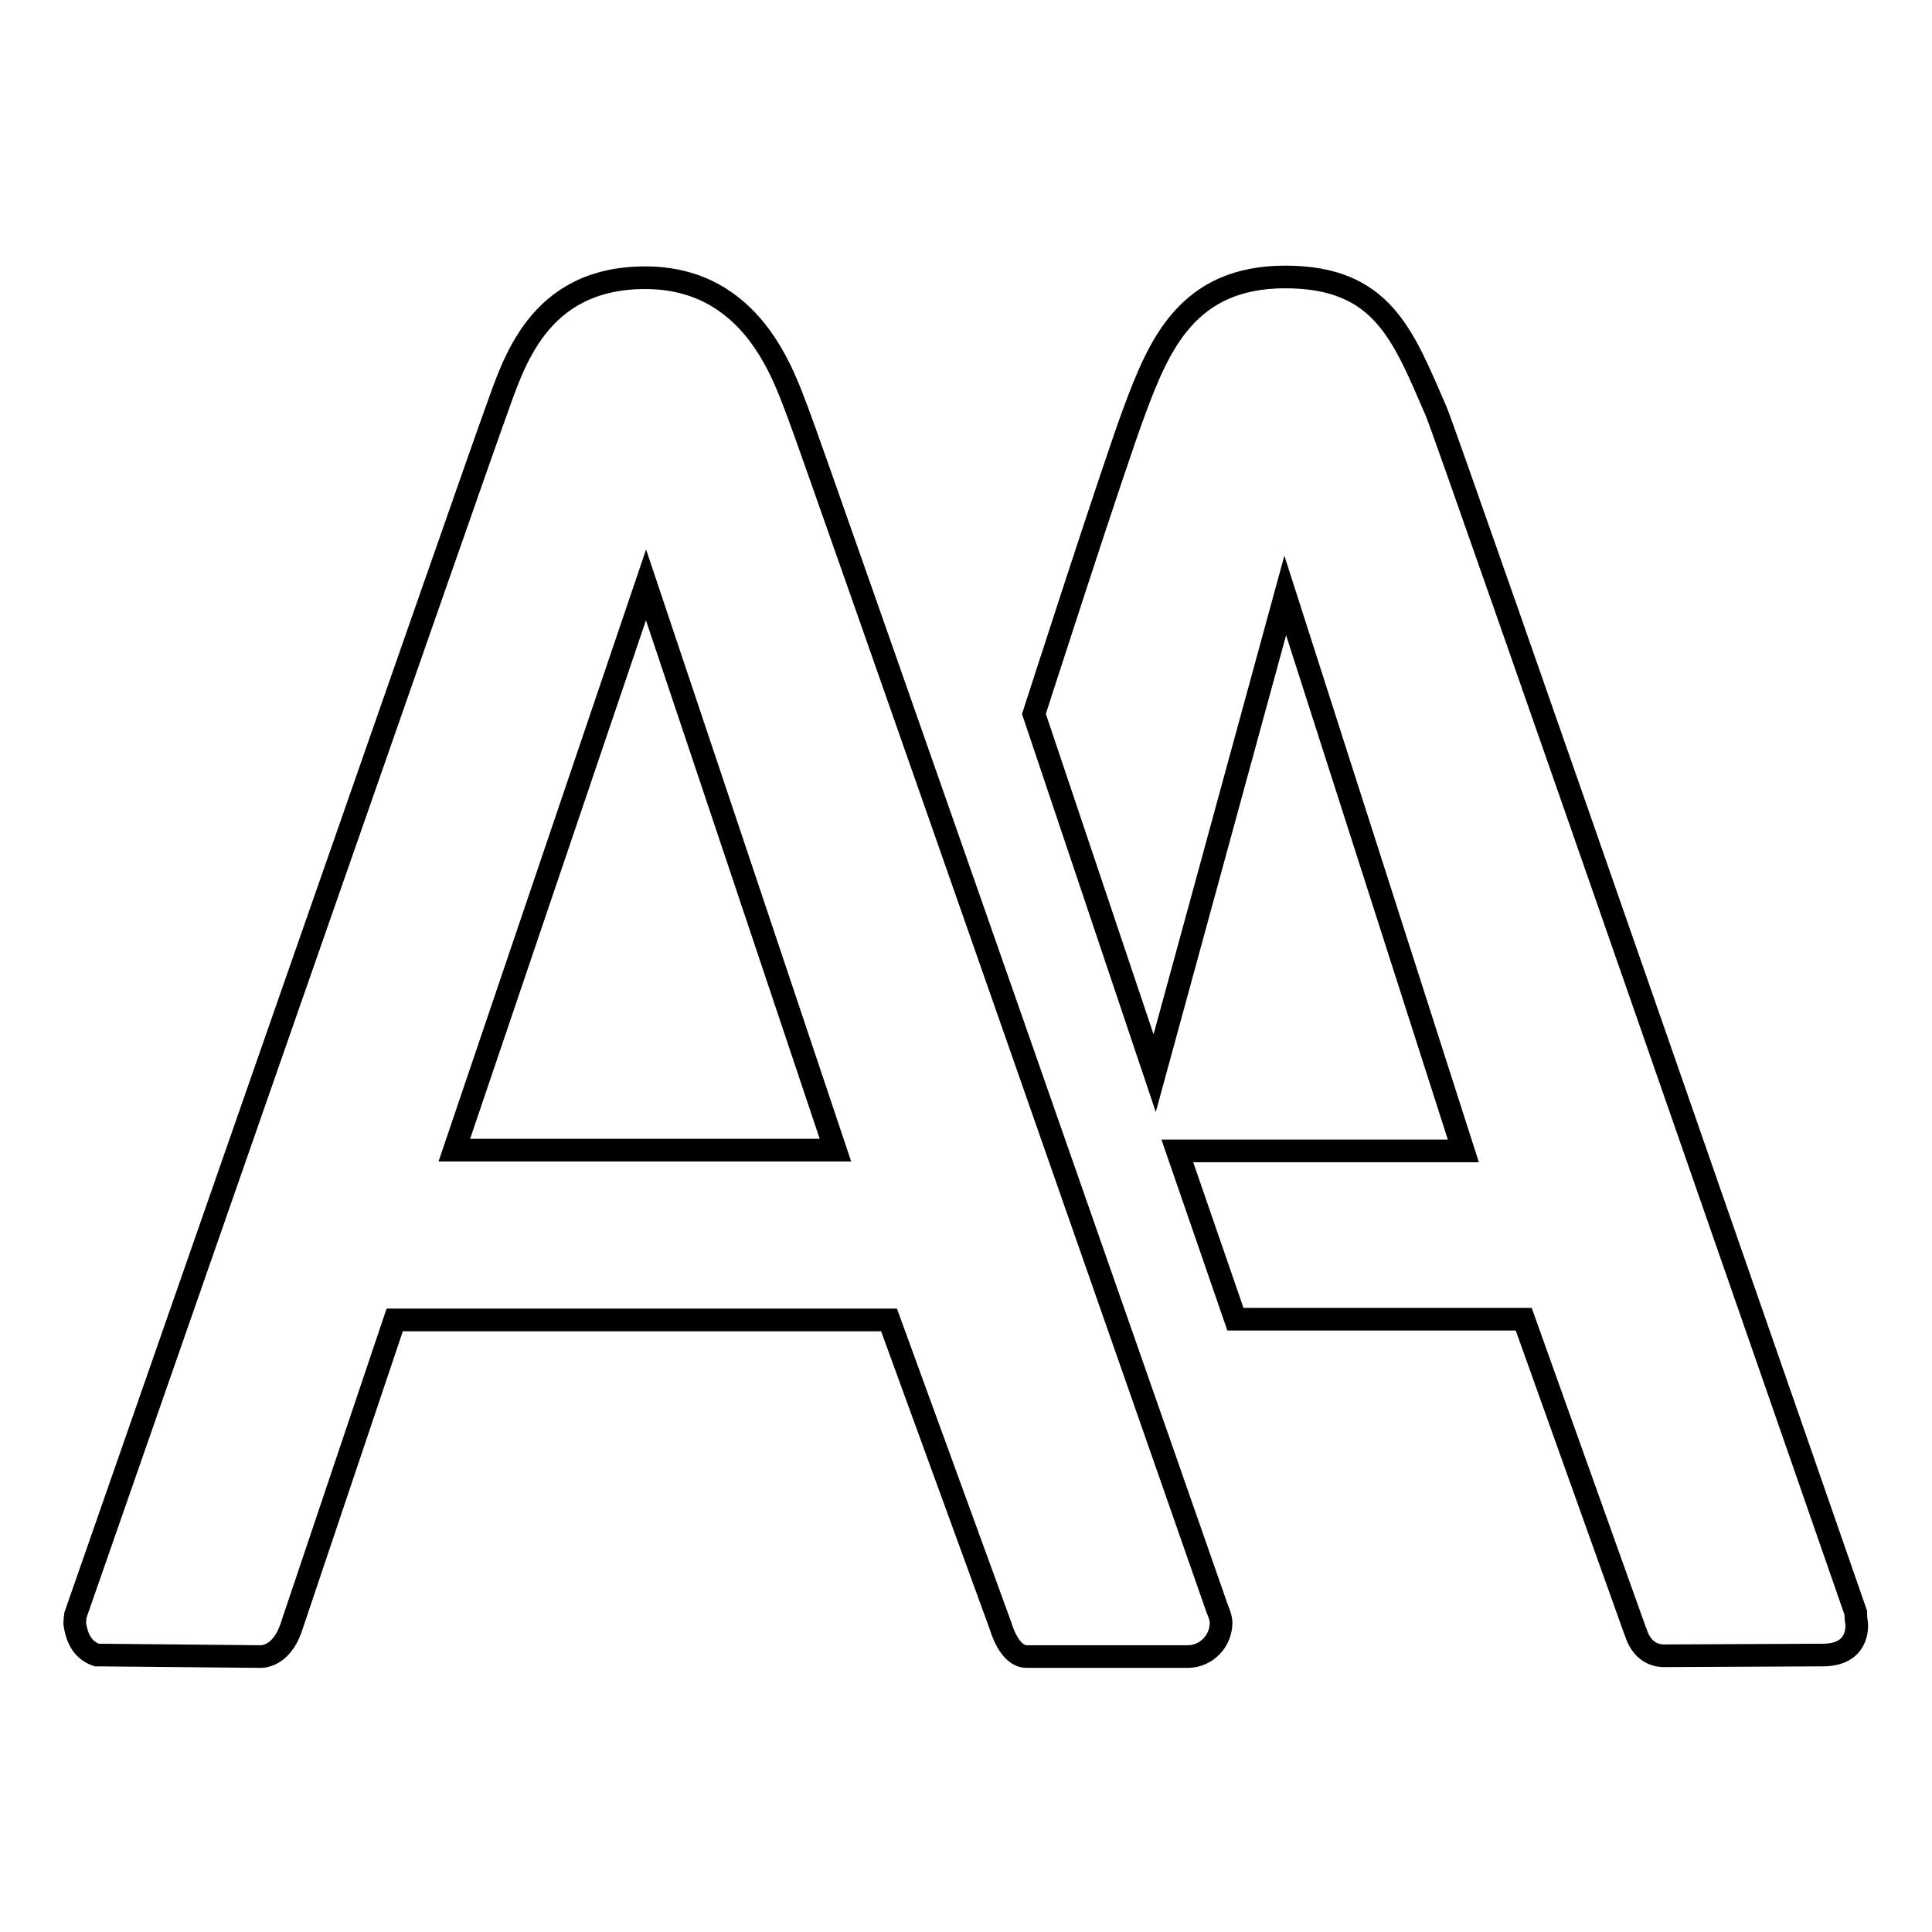 <?xml version="1.0" encoding="utf-8"?>
<!-- Svg Vector Icons : http://www.onlinewebfonts.com/icon -->
<!DOCTYPE svg PUBLIC "-//W3C//DTD SVG 1.1//EN" "http://www.w3.org/Graphics/SVG/1.1/DTD/svg11.dtd">
<svg version="1.1" xmlns="http://www.w3.org/2000/svg" xmlns:xlink="http://www.w3.org/1999/xlink" x="0px" y="0px" viewBox="0 0 256 256" enable-background="new 0 0 256 256" xml:space="preserve">
<g><g><path stroke-width="3" fill-opacity="0" stroke="#000000"  d="M246,214.9c0.1,0.8,0.2,4.3-4.3,4.4c0,0-21.1,0.1-21.2,0.1c-2,0-3.3-1.4-3.8-3.3v0.1l-14.8-41.4h-38.2l-7.7-22.3h37.9l-23.6-73.6l-17.3,63.3l-16-47.6c0,0,10.5-32.6,13.3-40.1c3.3-8.9,7.1-17.8,20-17.8c12.9,0,15.6,7.7,20,17.8c1.7,4,55.6,159.2,55.6,159.2S245.9,214.7,246,214.9z M161.8,215c0,2.5-2,4.5-4.4,4.5c-0.4,0-16.7,0-21.4,0c-2.3,0-3.4-4-3.4-4l-14.8-40.6H52.3l-13.7,40.7c-1.4,4.2-4.2,3.9-4.2,3.9l-21.6-0.2c-1.7-0.6-2.6-2-2.9-4.2c0-0.3,0.1-1.1,0.1-1.1s54-154.9,55.7-159.4c2.3-6.3,5.5-17.8,19.8-17.8s18.4,13.2,20.2,17.8c1.6,4,55.6,158.6,55.6,158.6S161.8,214.3,161.8,215z M85.6,77.5l-25.4,74.9h50.5L85.6,77.5z"/></g></g>
</svg>